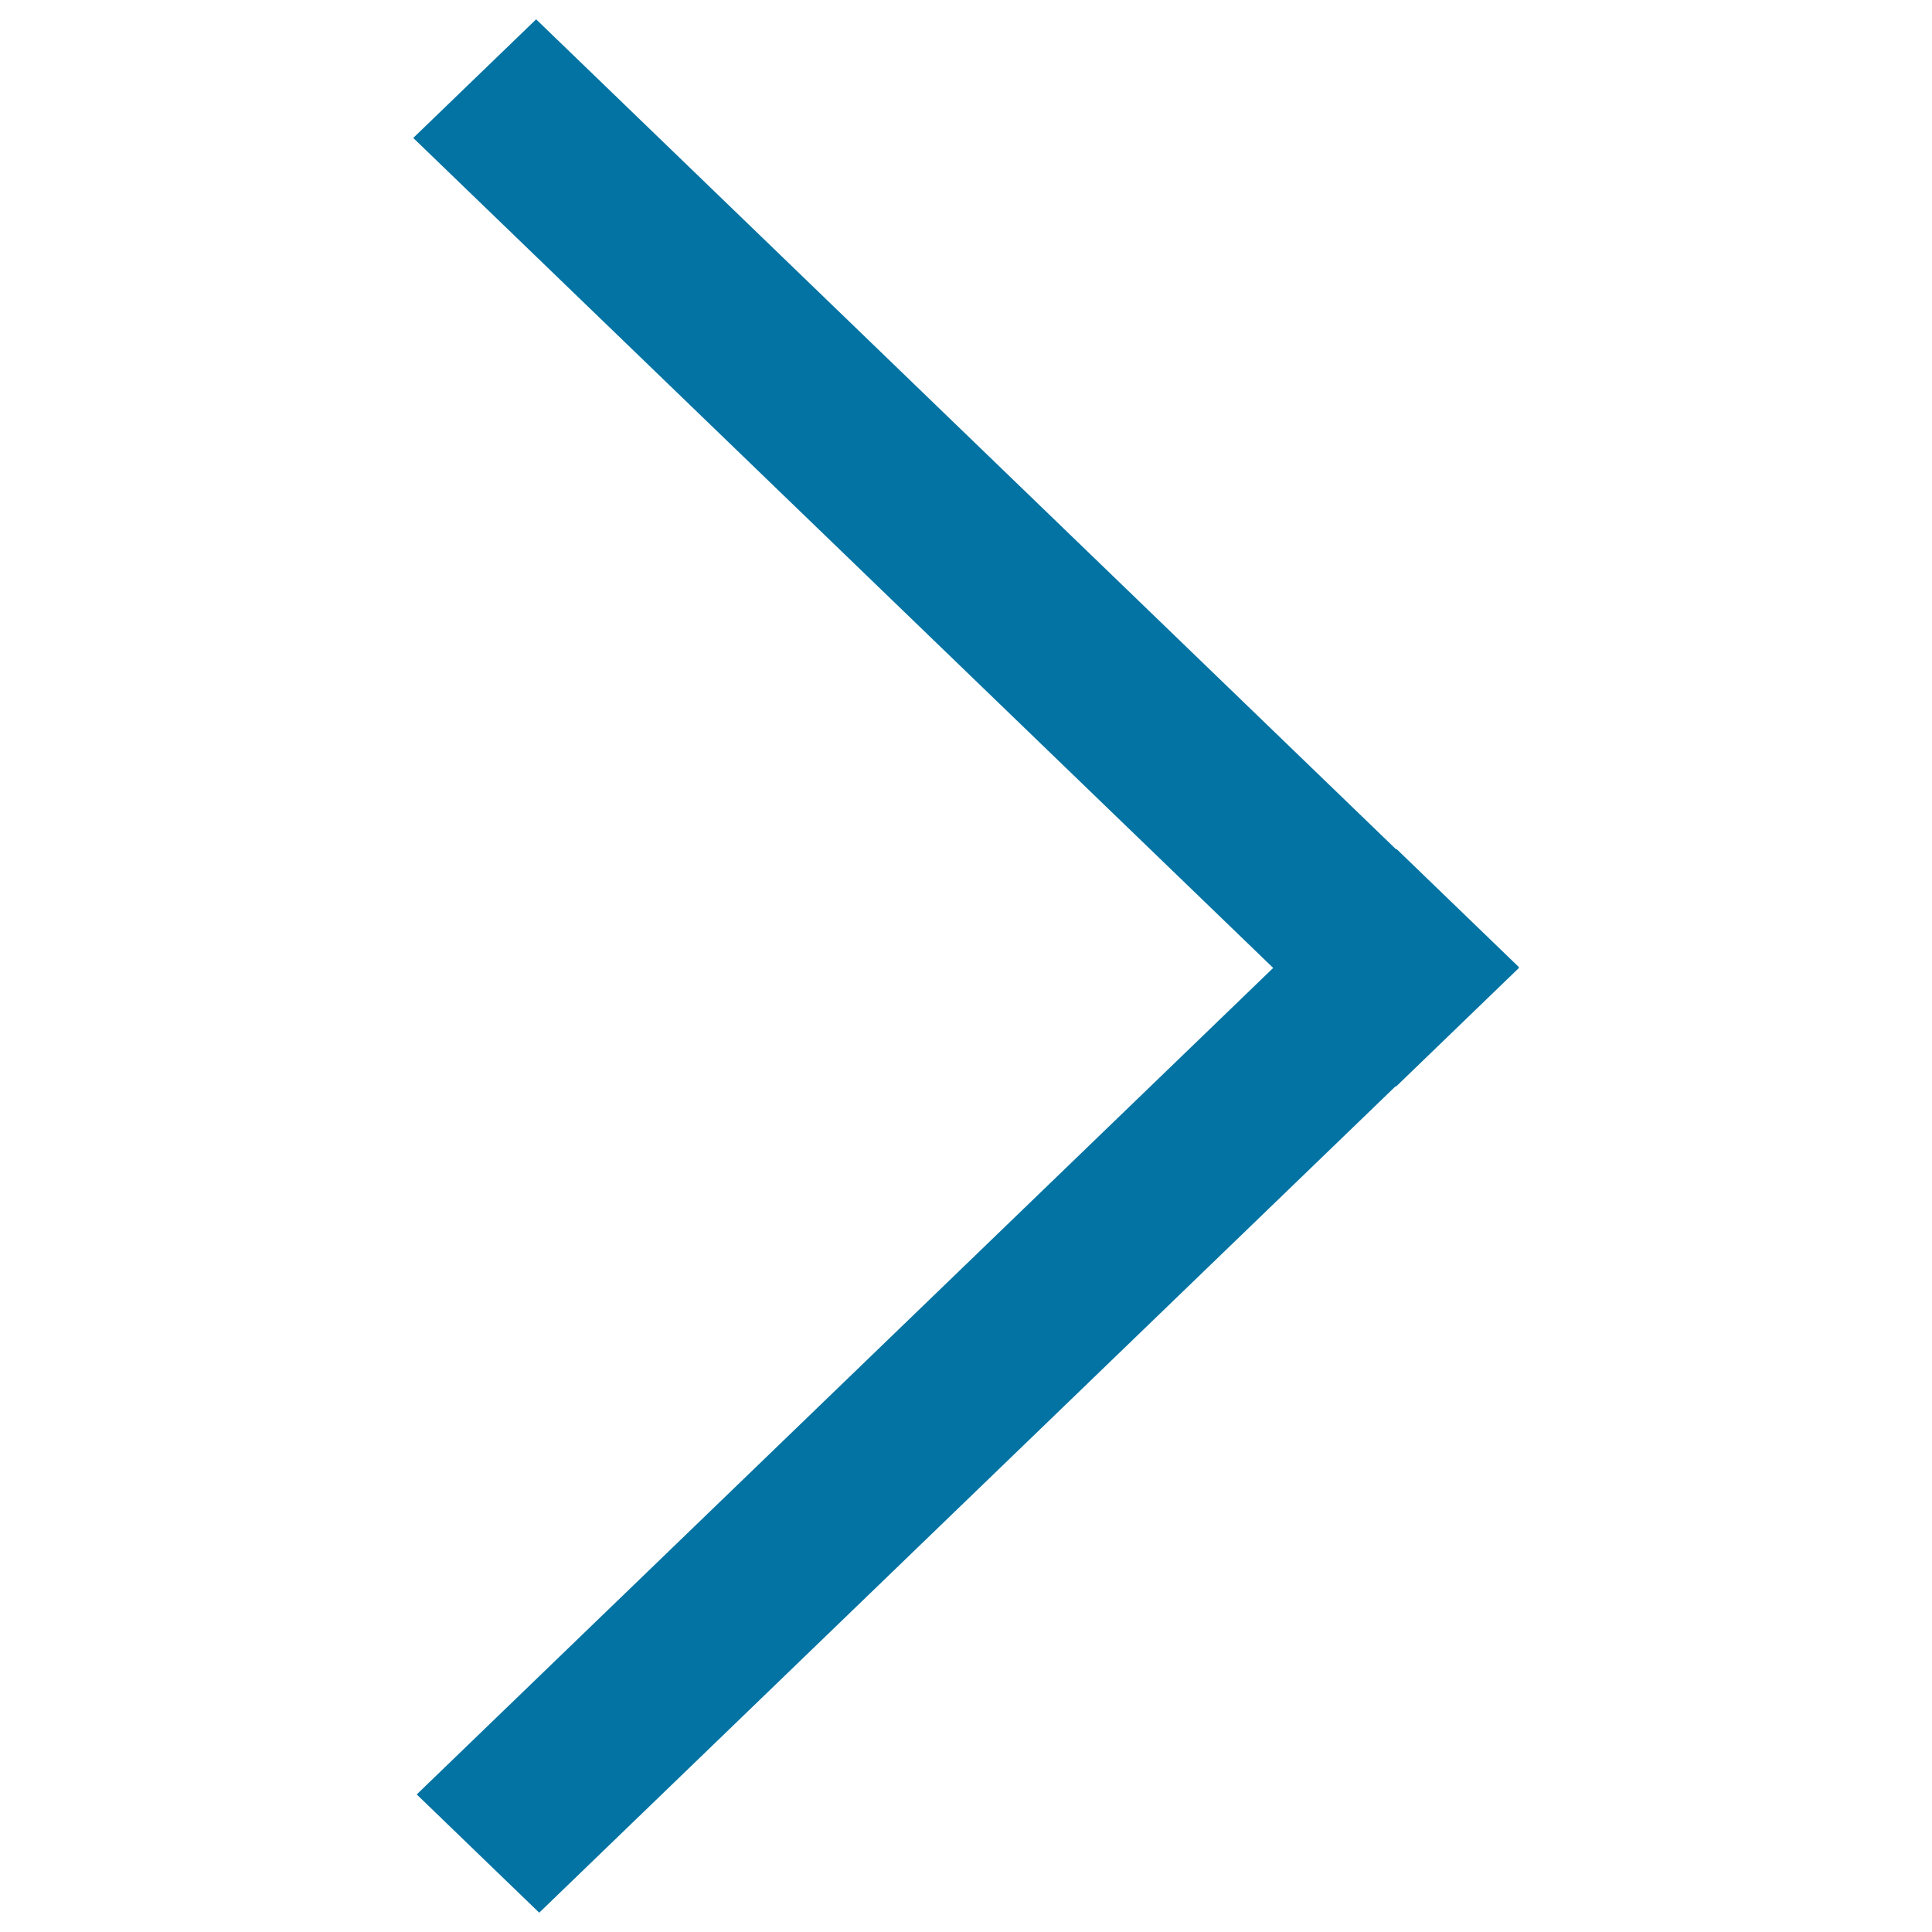 <svg xmlns="http://www.w3.org/2000/svg" viewBox="0 0 1000 1000" style="fill:#0273a2">
<title>Arrow SVG icon</title>
<path d="M659,501L213.9,71.4L277.5,10l445.1,429.6l0.2-0.2l63.4,61.2l-0.2,0.2l0.2,0.2l-63.6,61.4l-0.2-0.2L279.1,990l-63.4-61.2L659,501z"/>
</svg>